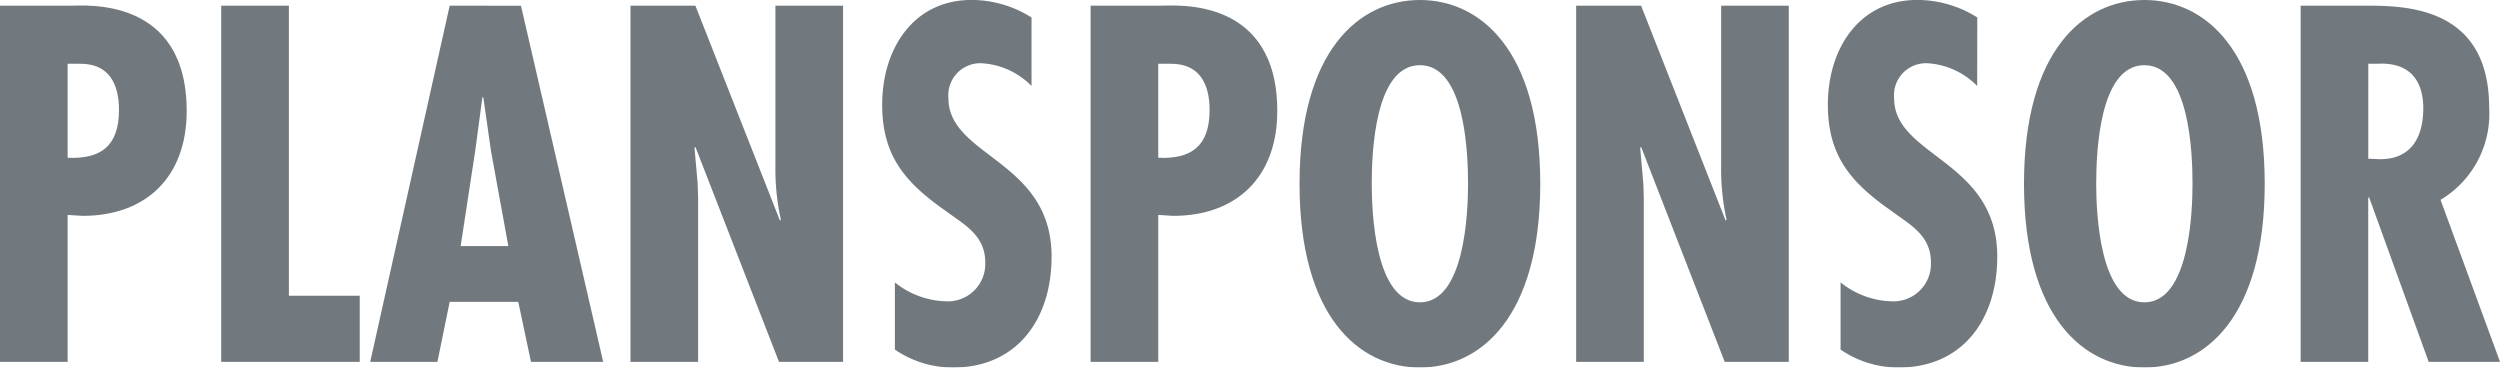 <svg xmlns="http://www.w3.org/2000/svg" xmlns:xlink="http://www.w3.org/1999/xlink" width="147.838" height="21.734" viewBox="0 0 147.838 21.734">
  <defs>
    <clipPath id="clip-path">
      <rect id="Rectangle_3325" data-name="Rectangle 3325" width="147.838" height="21.734" transform="translate(0 0)" fill="#353f46"/>
    </clipPath>
  </defs>
  <g id="Group_8496" data-name="Group 8496" opacity="0.699" clip-path="url(#clip-path)">
    <path id="Path_10456" data-name="Path 10456" d="M4,9.33c1.933.084,3.035-.669,3.035-2.821C7.038,5,6.474,3.77,4.755,3.77H4ZM0,21.4V.336H4.164c.859,0,6.876-.559,6.876,6.229,0,3.939-2.444,6.2-6.151,6.2L4,12.71V21.4Z" fill="#353f46"/>
    <path id="Path_10457" data-name="Path 10457" d="M17.084.336V17.488h4.19V21.4H13.081V.336Z" fill="#353f46"/>
    <path id="Path_10458" data-name="Path 10458" d="M29.036,8.938,28.58,5.754h-.054L28.1,8.938l-.86,5.615h2.821Zm1.772-8.6L35.67,21.4H31.4l-.752-3.548H26.592L25.867,21.4H21.892L26.592.336Z" fill="#353f46"/>
    <path id="Path_10459" data-name="Path 10459" d="M41.123.336l5,12.709.054-.055a13.8,13.8,0,0,1-.322-3.184V.336h4V21.4H46.066L41.123,8.688l-.053.056.187,2.123.027.866V21.4h-4V.336Z" fill="#353f46"/>
    <path id="Path_10460" data-name="Path 10460" d="M61,5.085a4.488,4.488,0,0,0-2.9-1.342,1.893,1.893,0,0,0-2.014,2.068c0,3.464,6.1,3.659,6.1,9.358,0,3.743-2.069,6.565-5.829,6.565a6.046,6.046,0,0,1-3.438-1.062V16.7a5.023,5.023,0,0,0,3.036,1.118,2.213,2.213,0,0,0,2.309-2.291c0-1.62-1.235-2.235-2.364-3.072-2.309-1.622-3.733-3.185-3.733-6.258,0-3.325,1.853-6.2,5.291-6.2A6.66,6.66,0,0,1,61,1.034Z" fill="#353f46"/>
    <path id="Path_10461" data-name="Path 10461" d="M68.493,9.33c1.935.084,3.036-.669,3.036-2.821,0-1.509-.564-2.739-2.284-2.739h-.752Zm-4,12.068V.336h4.163c.859,0,6.876-.559,6.876,6.229,0,3.939-2.444,6.2-6.151,6.2l-.887-.056V21.4Z" fill="#353f46"/>
    <path id="Path_10462" data-name="Path 10462" d="M83.966,17.878c2.658,0,2.847-5.334,2.847-7.011,0-1.872-.189-7.012-2.847-7.012s-2.848,5.14-2.848,7.012c0,1.677.189,7.011,2.848,7.011m7.118-7.011c0,7.9-3.546,10.867-7.118,10.867s-7.118-2.962-7.118-10.867S80.394,0,83.966,0s7.118,2.962,7.118,10.867" fill="#353f46"/>
    <path id="Path_10463" data-name="Path 10463" d="M97.047.336l5,12.709.054-.055a13.748,13.748,0,0,1-.321-3.184V.336h4V21.4h-3.788L97.047,8.688l-.054.056.187,2.123.026.866V21.4h-4V.336Z" fill="#353f46"/>
    <path id="Path_10464" data-name="Path 10464" d="M116.923,5.085a4.5,4.5,0,0,0-2.9-1.342,1.893,1.893,0,0,0-2.014,2.068c0,3.464,6.1,3.659,6.1,9.358,0,3.743-2.069,6.565-5.828,6.565a6.047,6.047,0,0,1-3.439-1.062V16.7a5.022,5.022,0,0,0,3.034,1.118,2.215,2.215,0,0,0,2.311-2.291c0-1.62-1.235-2.235-2.364-3.072-2.31-1.622-3.733-3.185-3.733-6.258,0-3.325,1.853-6.2,5.292-6.2a6.662,6.662,0,0,1,3.545,1.034Z" fill="#353f46"/>
    <path id="Path_10465" data-name="Path 10465" d="M126.807,17.878c2.659,0,2.848-5.334,2.848-7.011,0-1.872-.189-7.012-2.848-7.012s-2.847,5.14-2.847,7.012c0,1.677.188,7.011,2.847,7.011m7.118-7.011c0,7.9-3.545,10.867-7.118,10.867s-7.118-2.962-7.118-10.867S123.236,0,126.807,0s7.118,2.962,7.118,10.867" fill="#353f46"/>
    <path id="Path_10466" data-name="Path 10466" d="M140.049,9.386l.7.028c1.826,0,2.552-1.285,2.552-3.017,0-1.508-.7-2.738-2.713-2.627h-.537Zm-4,12.012V.336h4.028c2.551,0,7.12.279,7.12,6.033a5.918,5.918,0,0,1-2.875,5.448l3.518,9.581H143.62L140.1,11.676h-.054V21.4Z" fill="#353f46"/>
  </g>
</svg>
